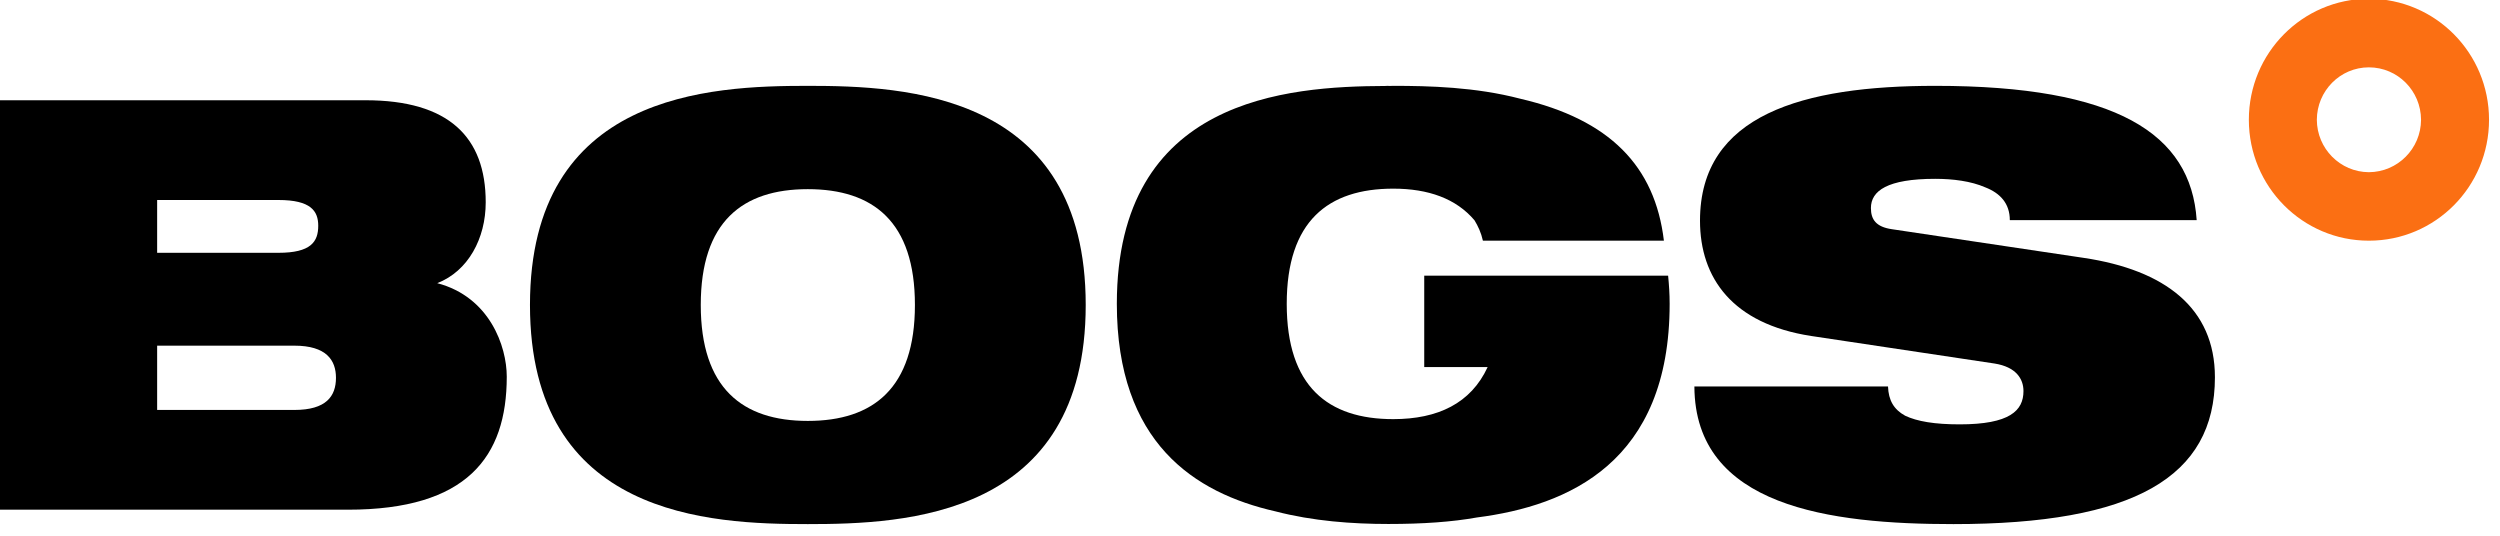 <svg width="196" height="42" viewBox="0 0 196 42" fill="none" xmlns="http://www.w3.org/2000/svg" xmlns:xlink="http://www.w3.org/1999/xlink">
	<desc>
			Created with Pixso.
	</desc>
	<defs/>
	<path id="Path 479" d="M185.72 -0.1C180.52 -0.09 176.31 4.15 176.31 9.39C176.31 14.63 180.52 18.87 185.72 18.87C190.93 18.87 195.14 14.63 195.14 9.39C195.14 4.15 190.93 -0.09 185.72 -0.1ZM185.72 13.5C183.47 13.49 181.65 11.65 181.64 9.39C181.65 7.12 183.47 5.28 185.72 5.28C187.98 5.28 189.8 7.12 189.81 9.39C189.8 11.65 187.98 13.49 185.72 13.5Z" fill="#FB6F13" fill-opacity="1" fill-rule="nonzero"/>
	<path id="Path 480" d="M63.33 6.73C55.7 6.73 41.55 7.28 41.55 23.91C41.55 40.55 55.7 41.09 63.33 41.09C70.97 41.09 85.12 40.55 85.12 23.91C85.12 7.28 70.97 6.73 63.33 6.73ZM63.33 33C58.2 33 54.94 30.43 54.94 23.91C54.94 17.39 58.2 14.83 63.33 14.83C68.47 14.83 71.73 17.39 71.73 23.91C71.73 30.43 68.47 33 63.33 33Z" fill="#000000" fill-opacity="1" fill-rule="nonzero"/>
	<path id="Path 481" d="M163.38 20.22L148.33 17.97C147.08 17.79 146.68 17.21 146.68 16.31C146.68 14.96 147.97 14.02 151.72 14.02C153.11 14.02 154.53 14.2 155.65 14.69C156.81 15.14 157.57 15.95 157.57 17.26L172.22 17.26C171.77 10.47 165.92 6.73 151.72 6.73C141.37 6.73 133.28 8.98 133.28 17.3C133.28 21.8 135.83 25.39 141.99 26.34L156.37 28.5C158.07 28.77 158.64 29.71 158.64 30.66C158.64 32.19 157.57 33.27 153.64 33.27C151.68 33.27 150.3 33.04 149.36 32.59C148.47 32.1 148.06 31.38 148.02 30.3L132.84 30.3C132.88 39.74 143.47 41.09 153.15 41.09C167.31 41.09 173.65 37.4 173.65 29.58C173.65 24.14 169.72 21.17 163.38 20.22Z" fill="#000000" fill-opacity="1" fill-rule="nonzero"/>
	<path id="Path 482" d="M111.66 21.61L111.66 28.78L116.63 28.78C115.32 31.62 112.73 32.86 109.23 32.86C104.12 32.86 100.88 30.31 100.88 23.82C100.88 17.34 104.12 14.79 109.23 14.79C111.98 14.79 114.16 15.57 115.6 17.27C115.88 17.73 116.12 18.24 116.26 18.87L130.45 18.87C129.75 13.01 126.19 9.37 119.19 7.74C115.68 6.82 112.02 6.73 109.23 6.73C109.13 6.73 109.02 6.74 108.92 6.74C108.88 6.74 108.84 6.73 108.8 6.73C108.74 6.73 108.68 6.74 108.61 6.74C100.9 6.77 87.56 7.7 87.56 23.82C87.56 34.71 93.65 38.65 99.99 40.09C102.94 40.86 106.05 41.08 108.85 41.08C111.56 41.08 113.84 40.92 115.79 40.57C122.96 39.65 130.9 36.25 130.9 23.82C130.9 23.04 130.85 22.32 130.78 21.61L111.66 21.61Z" fill="#000000" fill-opacity="1" fill-rule="nonzero"/>
	<path id="Path 483" d="M34.28 22.2C36.7 21.26 38.08 18.7 38.08 15.86C38.08 10.74 35.18 7.86 28.66 7.86L0 7.86L0 39.96L27.28 39.96C36.61 39.96 39.73 35.83 39.73 29.53C39.73 27.15 38.39 23.28 34.28 22.2ZM12.32 15.68L21.83 15.68C24.37 15.68 24.95 16.54 24.95 17.7C24.95 18.96 24.37 19.82 21.83 19.82L12.32 19.82L12.32 15.68ZM23.08 32.14L12.32 32.14L12.32 27.1L23.08 27.1C25.58 27.1 26.34 28.23 26.34 29.62C26.34 31.06 25.58 32.14 23.08 32.14Z" fill="#000000" fill-opacity="1" fill-rule="nonzero"/>
</svg>
